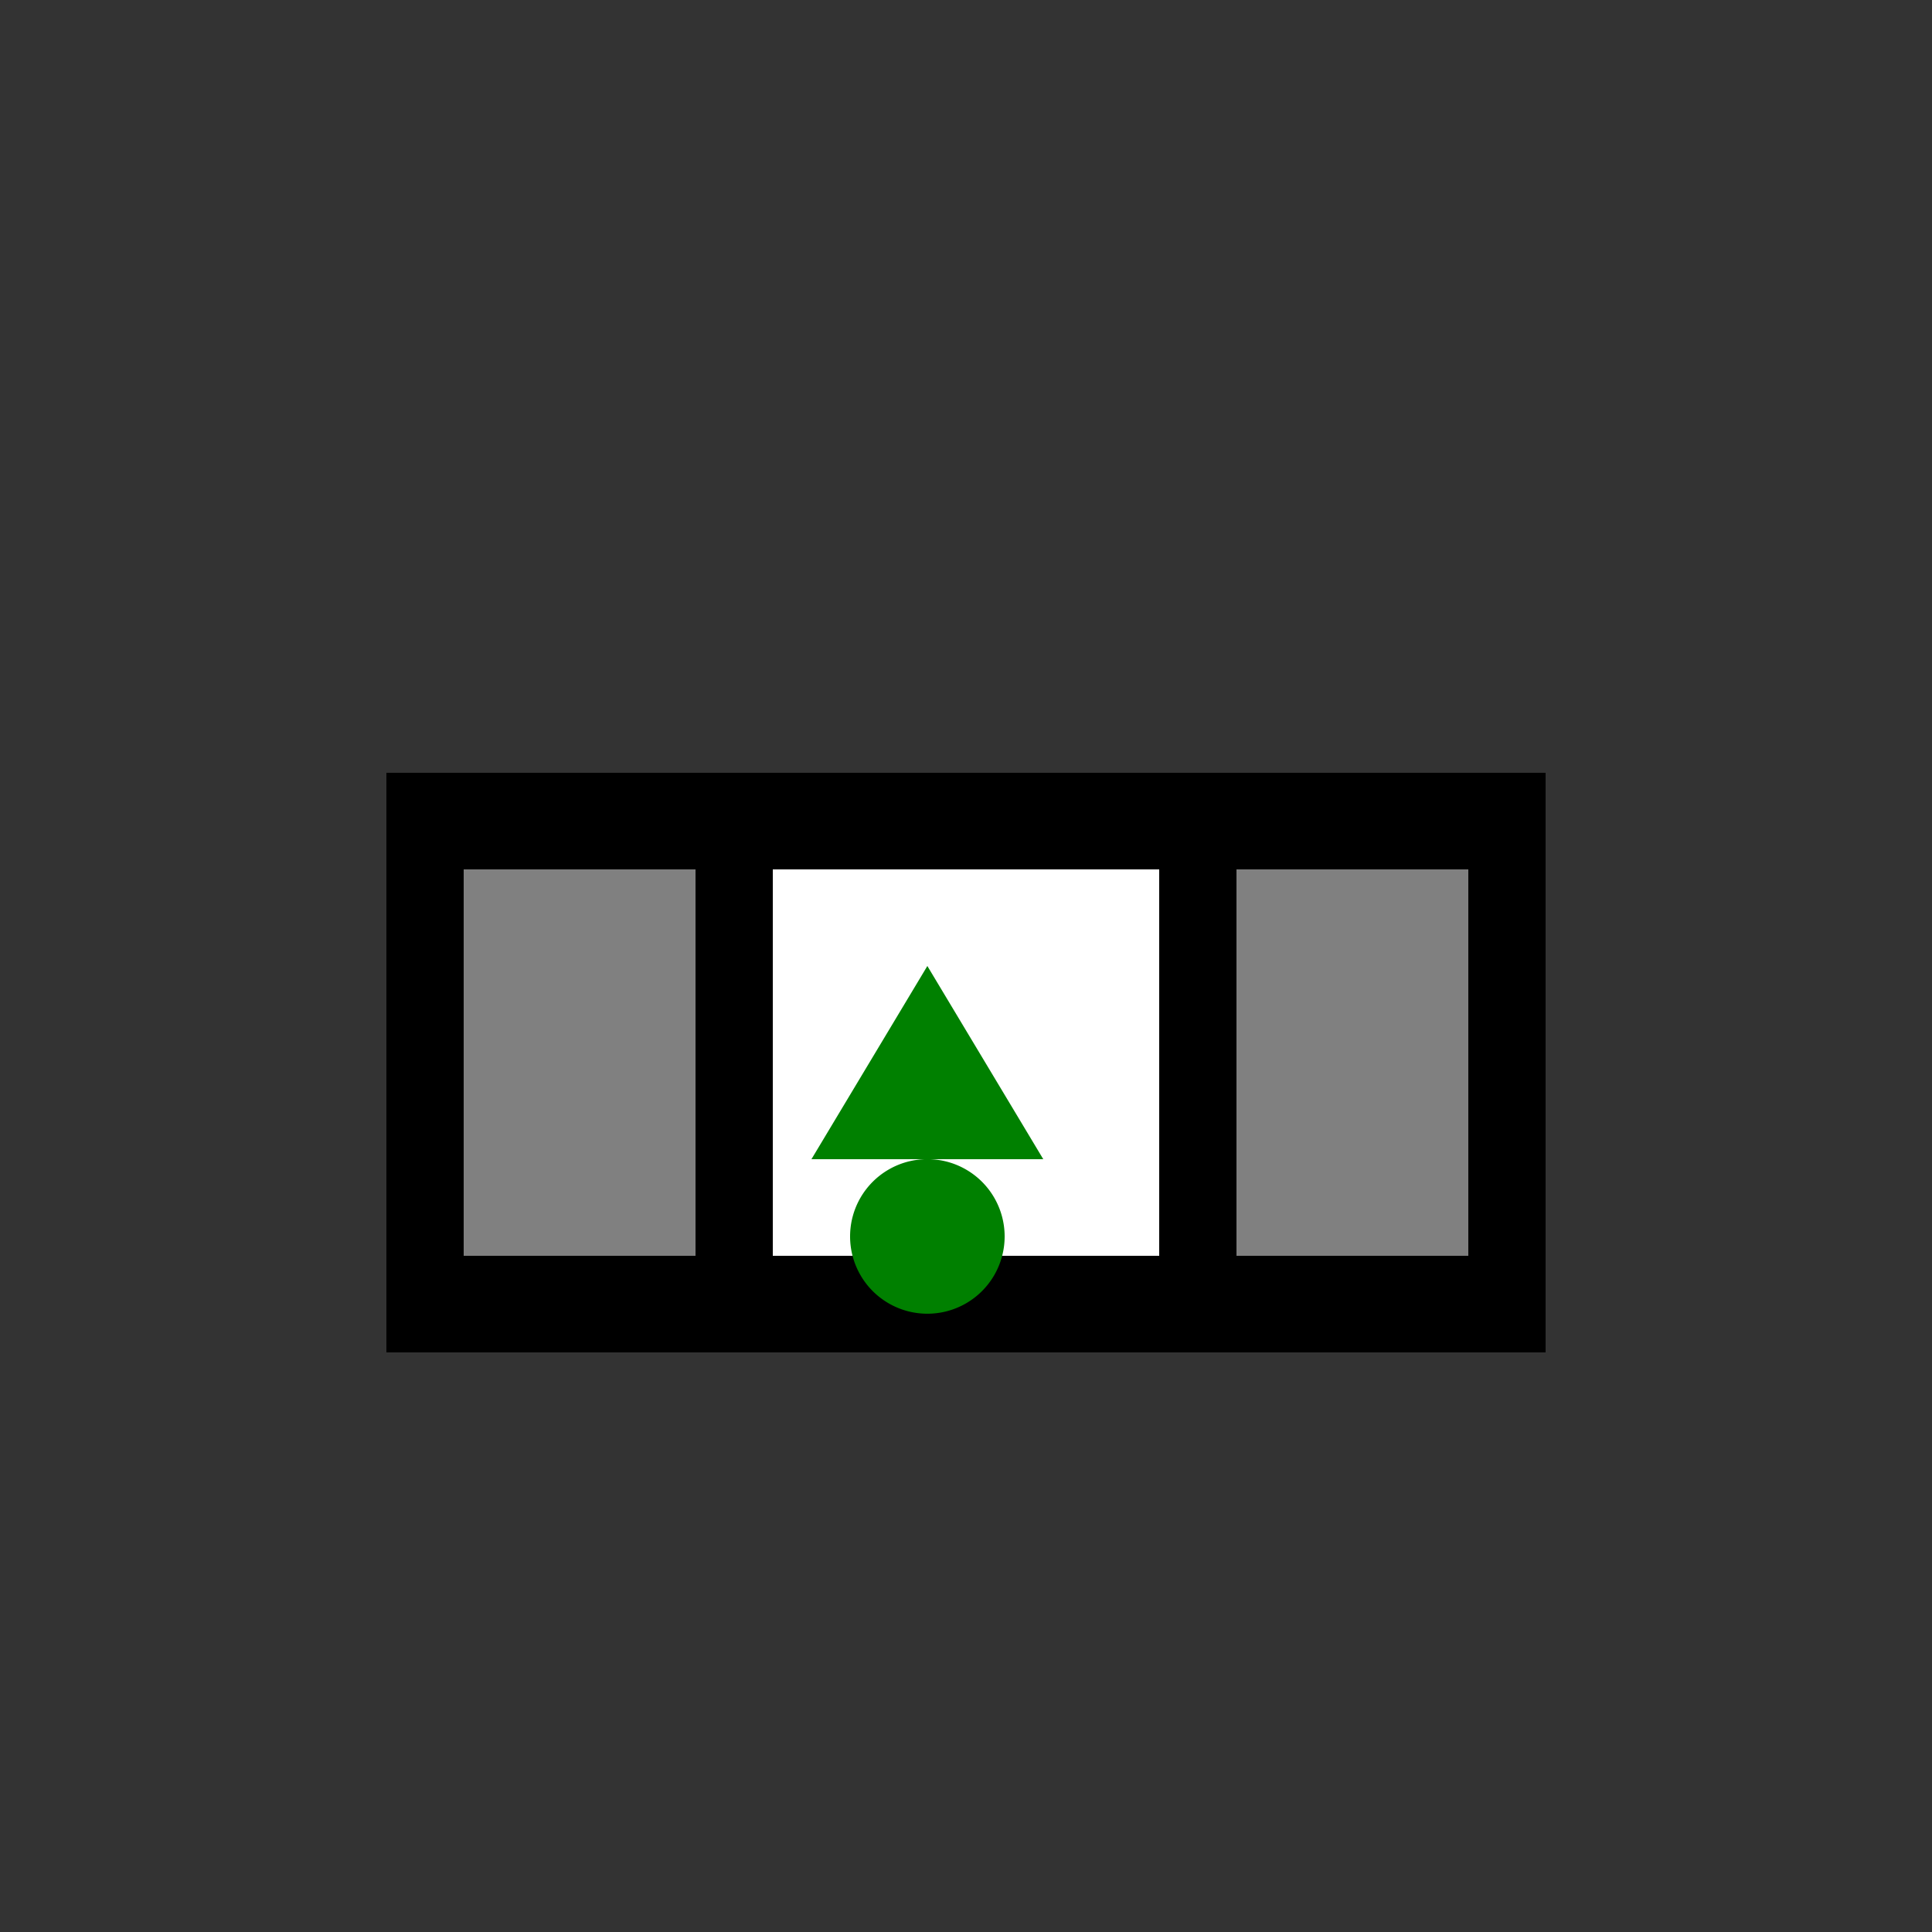 <!--

Generated by DrawGPT.
Free, open source, AI generated images in SVG, PNG, and HTML Canvas format.
https://drawgpt.ai

Created: 2024-01-16T06:48:45.717Z
Link: https://drawgpt.ai/prompt/136050/

-->
<svg xmlns="http://www.w3.org/2000/svg" xmlns:xlink="http://www.w3.org/1999/xlink" width="500" height="500"><rect width="100%" height="100%" fill="#333333" stroke="none"/><defs/><g><rect fill="#000000" stroke="none" x="100" y="200" width="300" height="150"/><rect fill="#808080" stroke="none" x="120" y="225" width="60" height="100"/><rect fill="#808080" stroke="none" x="320" y="225" width="60" height="100"/><rect fill="#FFFFFF" stroke="none" x="200" y="225" width="100" height="100"/><path fill="#008000" stroke="none" paint-order="stroke fill markers" d=" M 240 250 L 270 300 L 210 300 Z"/><path fill="#008000" stroke="none" paint-order="stroke fill markers" d=" M 260 320 A 20 20 0 1 1 260 319.98"/></g></svg>